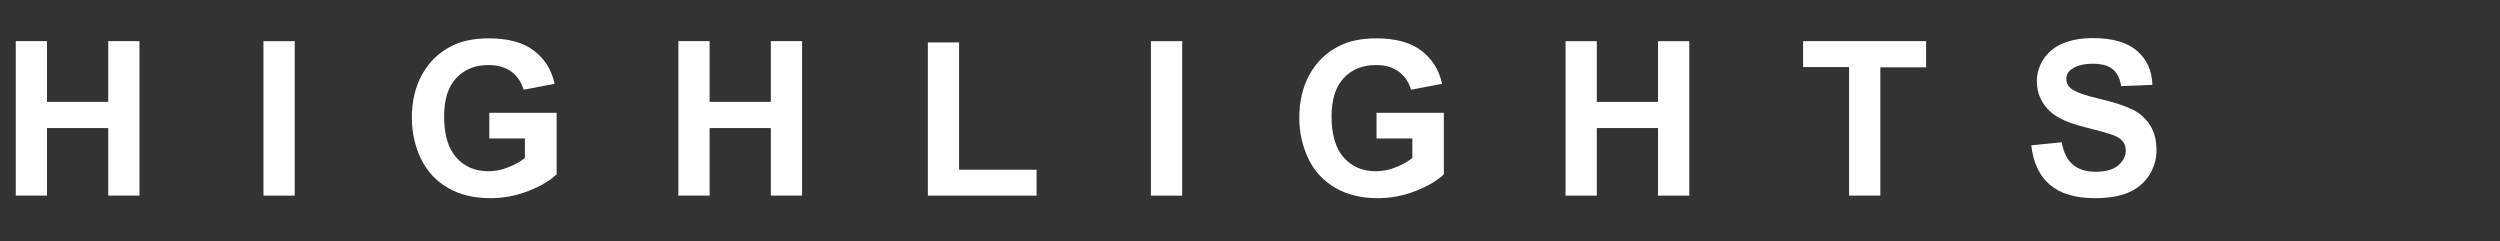 <?xml version="1.0" encoding="utf-8"?>
<!-- Generator: Adobe Illustrator 26.0.3, SVG Export Plug-In . SVG Version: 6.00 Build 0)  -->
<svg xmlns="http://www.w3.org/2000/svg" xmlns:xlink="http://www.w3.org/1999/xlink" version="1.1" id="Laag_1" x="0px" y="0px" viewBox="0 0 984 95" style="enable-background:new 0 0 984 95;" xml:space="preserve" width="984" height="95">
<rect x="0" y="0" width="984" height="95" fill="#333333" stroke="none"/>
<style type="text/css">
	.st0{enable-background:new    ;}
	.st1{fill:#FFFFFF;}
</style>
<g class="st0">
	<path class="st1" d="M6.2,77V16.2h12.3v23.9h24.1V16.2h12.3V77H42.6V50.4H18.5V77H6.2z"/>
	<path class="st1" d="M103.7,77V16.2H116V77H103.7z"/>
	<path class="st1" d="M192.6,54.6V44.4h26.5v24.2c-2.6,2.5-6.3,4.7-11.2,6.6C203,77.1,198.1,78,193,78c-6.4,0-11.9-1.3-16.6-4   c-4.7-2.7-8.3-6.5-10.7-11.5c-2.4-5-3.6-10.4-3.6-16.2c0-6.3,1.3-12,4-16.9s6.5-8.7,11.7-11.3c3.9-2,8.8-3,14.6-3   c7.6,0,13.5,1.6,17.7,4.8c4.2,3.2,7,7.5,8.2,13.1l-12.2,2.3c-0.9-3-2.5-5.3-4.8-7.1c-2.4-1.7-5.3-2.6-8.9-2.6   c-5.4,0-9.6,1.7-12.8,5.1c-3.2,3.4-4.8,8.5-4.8,15.1c0,7.2,1.6,12.6,4.8,16.2c3.2,3.6,7.4,5.4,12.6,5.4c2.6,0,5.2-0.5,7.7-1.5   c2.6-1,4.8-2.2,6.7-3.7v-7.7H192.6z"/>
	<path class="st1" d="M267,77V16.2h12.3v23.9h24.1V16.2h12.3V77h-12.3V50.4h-24.1V77H267z"/>
	<path class="st1" d="M365.2,77V16.7h12.3v50.1H408V77H365.2z"/>
	<path class="st1" d="M453,77V16.2h12.3V77H453z"/>
	<path class="st1" d="M541.8,54.6V44.4h26.5v24.2c-2.6,2.5-6.3,4.7-11.2,6.6c-4.9,1.9-9.8,2.8-14.8,2.8c-6.4,0-11.9-1.3-16.6-4   c-4.7-2.7-8.3-6.5-10.7-11.5c-2.4-5-3.6-10.4-3.6-16.2c0-6.3,1.3-12,4-16.9s6.5-8.7,11.7-11.3c3.9-2,8.8-3,14.6-3   c7.6,0,13.5,1.6,17.7,4.8s7,7.5,8.2,13.1l-12.2,2.3c-0.9-3-2.5-5.3-4.8-7.1c-2.4-1.7-5.3-2.6-8.9-2.6c-5.4,0-9.6,1.7-12.8,5.1   c-3.2,3.4-4.8,8.5-4.8,15.1c0,7.2,1.6,12.6,4.8,16.2c3.2,3.6,7.4,5.4,12.6,5.4c2.6,0,5.2-0.5,7.7-1.5c2.6-1,4.8-2.2,6.7-3.7v-7.7   H541.8z"/>
	<path class="st1" d="M616.2,77V16.2h12.3v23.9h24.1V16.2h12.3V77h-12.3V50.4h-24.1V77H616.2z"/>
	<path class="st1" d="M727.8,77V26.4h-18.1V16.2h48.4v10.3h-18V77H727.8z"/>
	<path class="st1" d="M799.5,57.2l12-1.2c0.7,4,2.2,7,4.4,8.8c2.2,1.9,5.2,2.8,8.9,2.8c4,0,6.9-0.8,8.9-2.5c2-1.7,3-3.6,3-5.9   c0-1.4-0.4-2.7-1.3-3.7c-0.8-1-2.3-1.9-4.4-2.6c-1.4-0.5-4.7-1.4-9.8-2.7c-6.6-1.6-11.2-3.6-13.9-6c-3.7-3.3-5.6-7.4-5.6-12.2   c0-3.1,0.9-6,2.6-8.7c1.8-2.7,4.3-4.8,7.6-6.2c3.3-1.4,7.3-2.1,12-2.1c7.6,0,13.4,1.7,17.2,5c3.9,3.3,5.9,7.8,6.1,13.4l-12.3,0.5   c-0.5-3.1-1.7-5.4-3.4-6.7c-1.7-1.4-4.3-2.1-7.8-2.1c-3.6,0-6.4,0.7-8.4,2.2c-1.3,0.9-2,2.2-2,3.8c0,1.4,0.6,2.7,1.8,3.7   c1.5,1.3,5.3,2.7,11.3,4.1c6,1.4,10.4,2.9,13.3,4.4c2.9,1.5,5.1,3.6,6.7,6.2c1.6,2.6,2.4,5.8,2.4,9.7c0,3.5-1,6.8-2.9,9.8   c-1.9,3-4.7,5.3-8.2,6.8c-3.5,1.5-8,2.2-13.2,2.2c-7.7,0-13.6-1.8-17.7-5.3C802.7,69.2,800.3,64,799.5,57.2z"/>
</g>
</svg>
